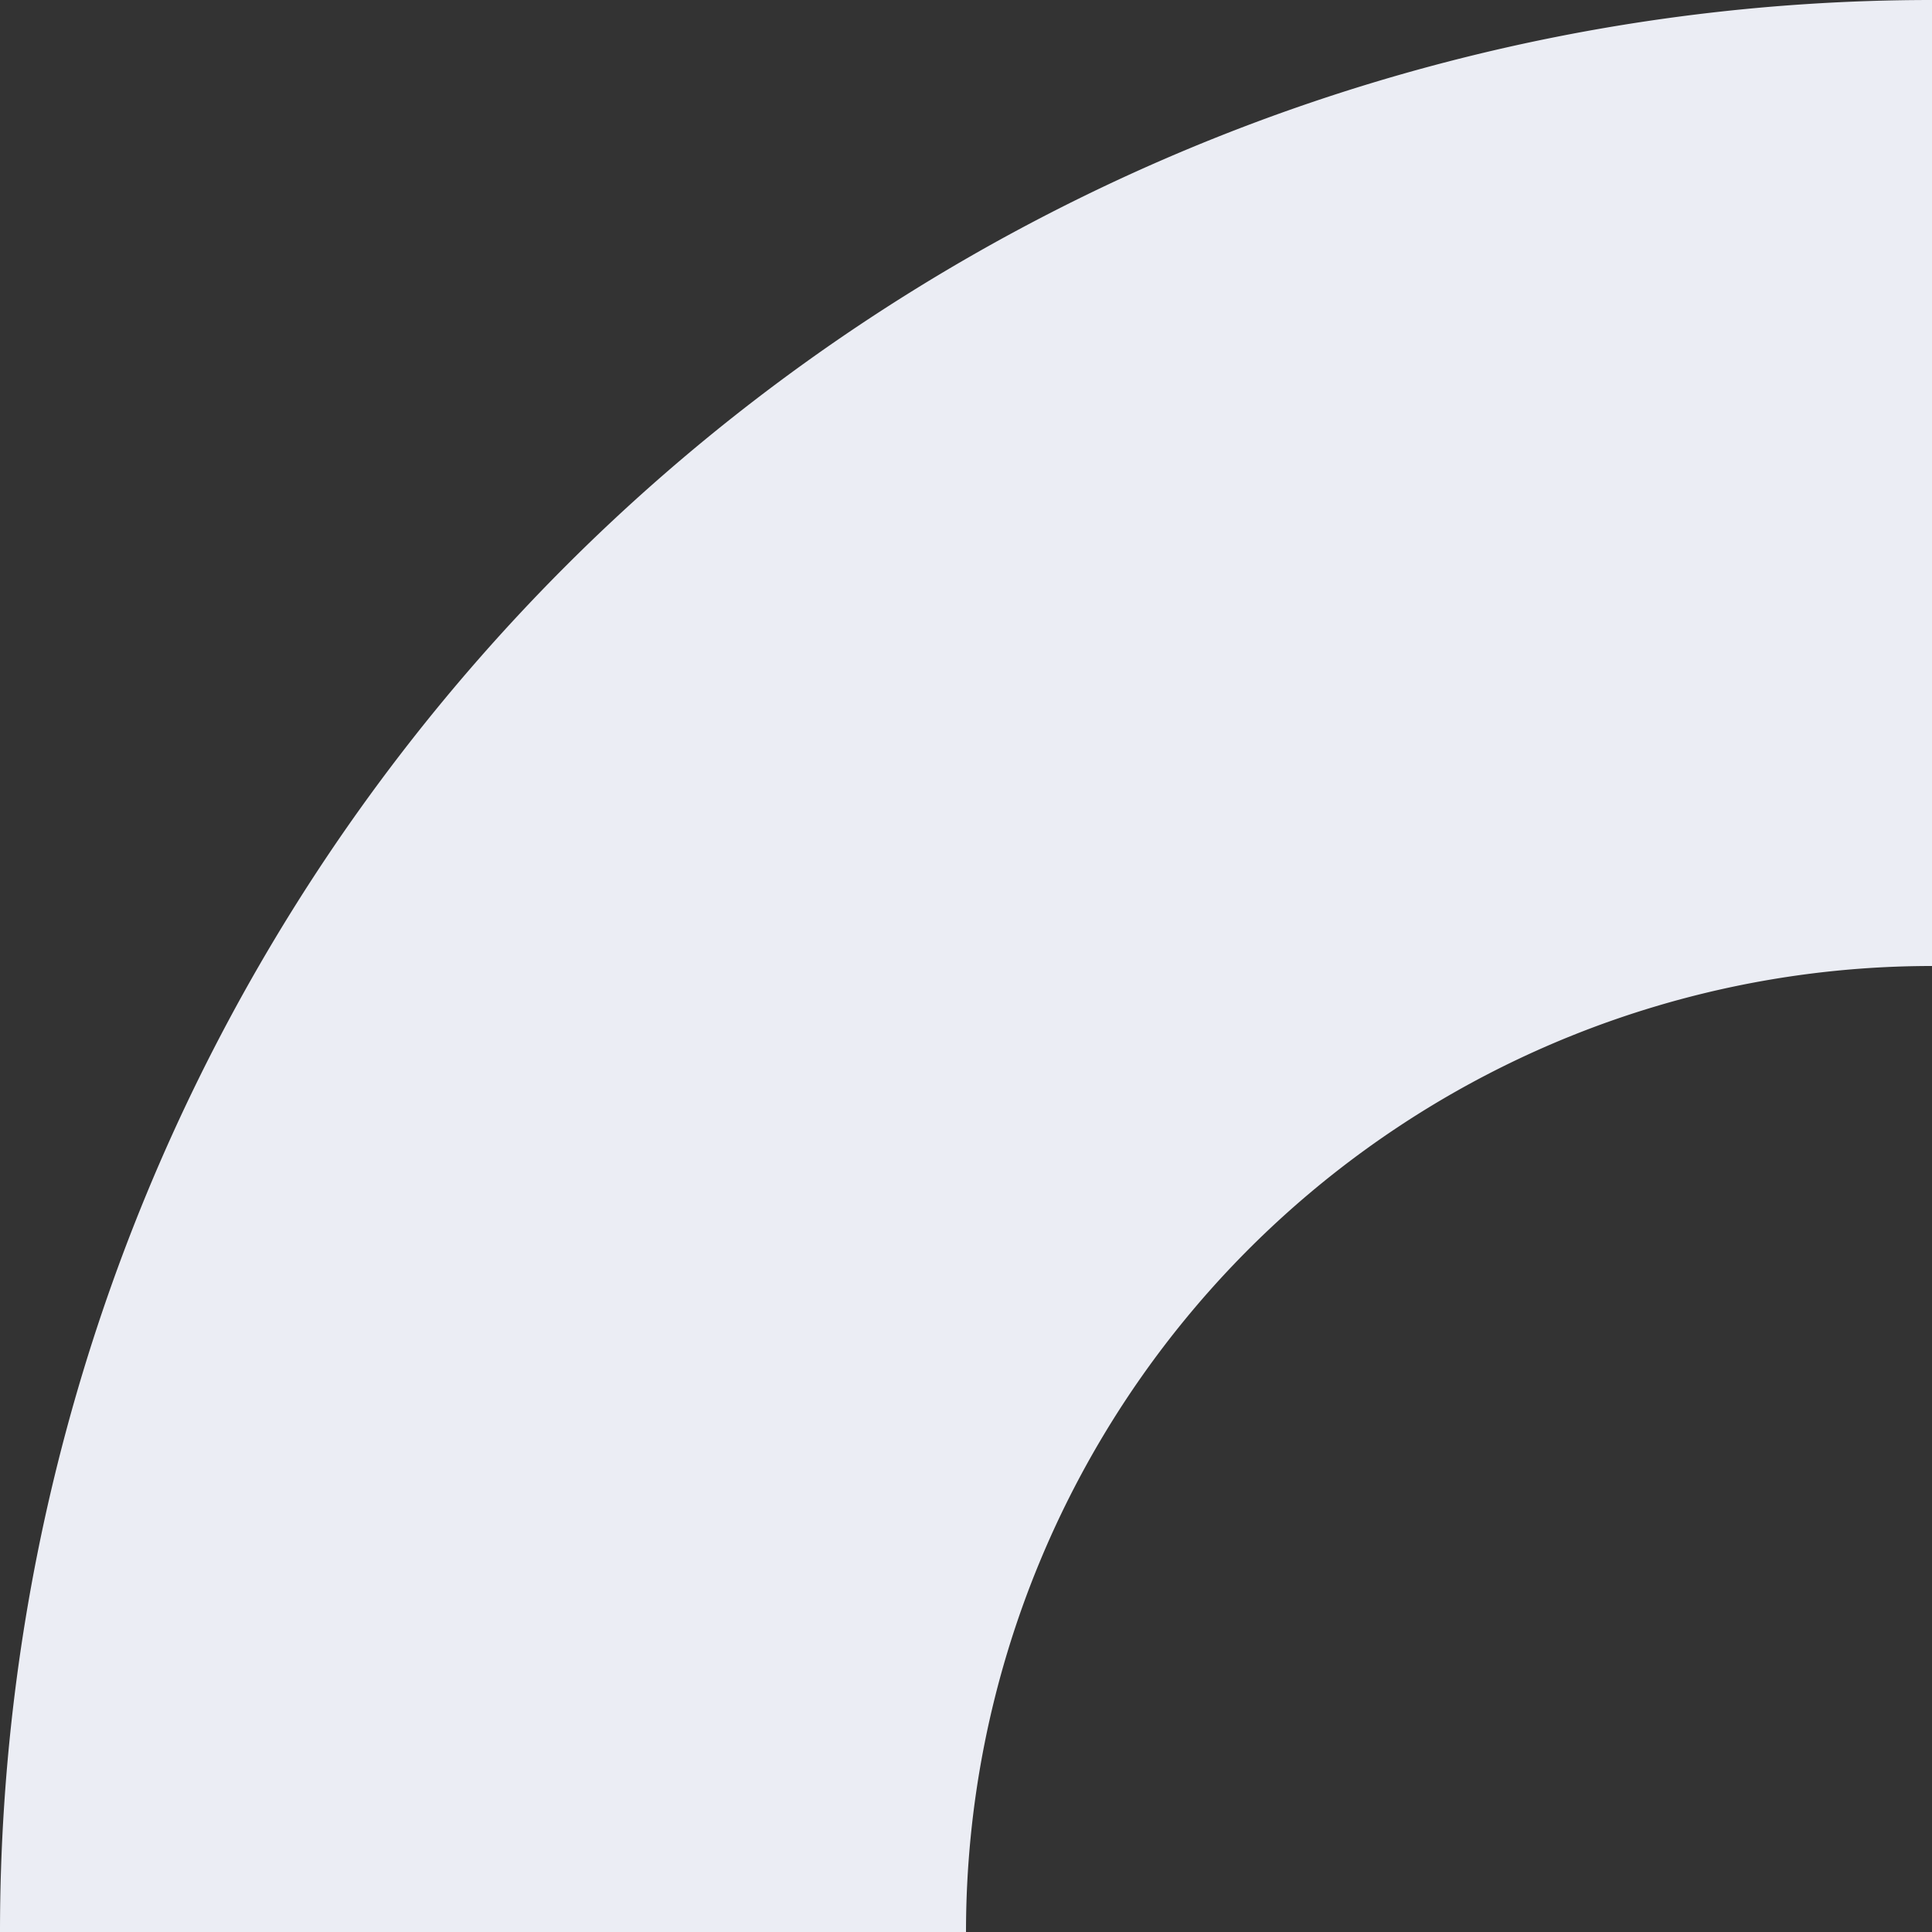 <svg width="235" height="235" fill="none" xmlns="http://www.w3.org/2000/svg"><rect width="100%" height="100%" fill="#333333" stroke="none"/><path d="M0 235A235.002 235.002 0 0 1 235 0v117.5a117.495 117.495 0 0 0-108.556 72.535A117.495 117.495 0 0 0 117.5 235H0Z" fill="#EBEDF4"/></svg>